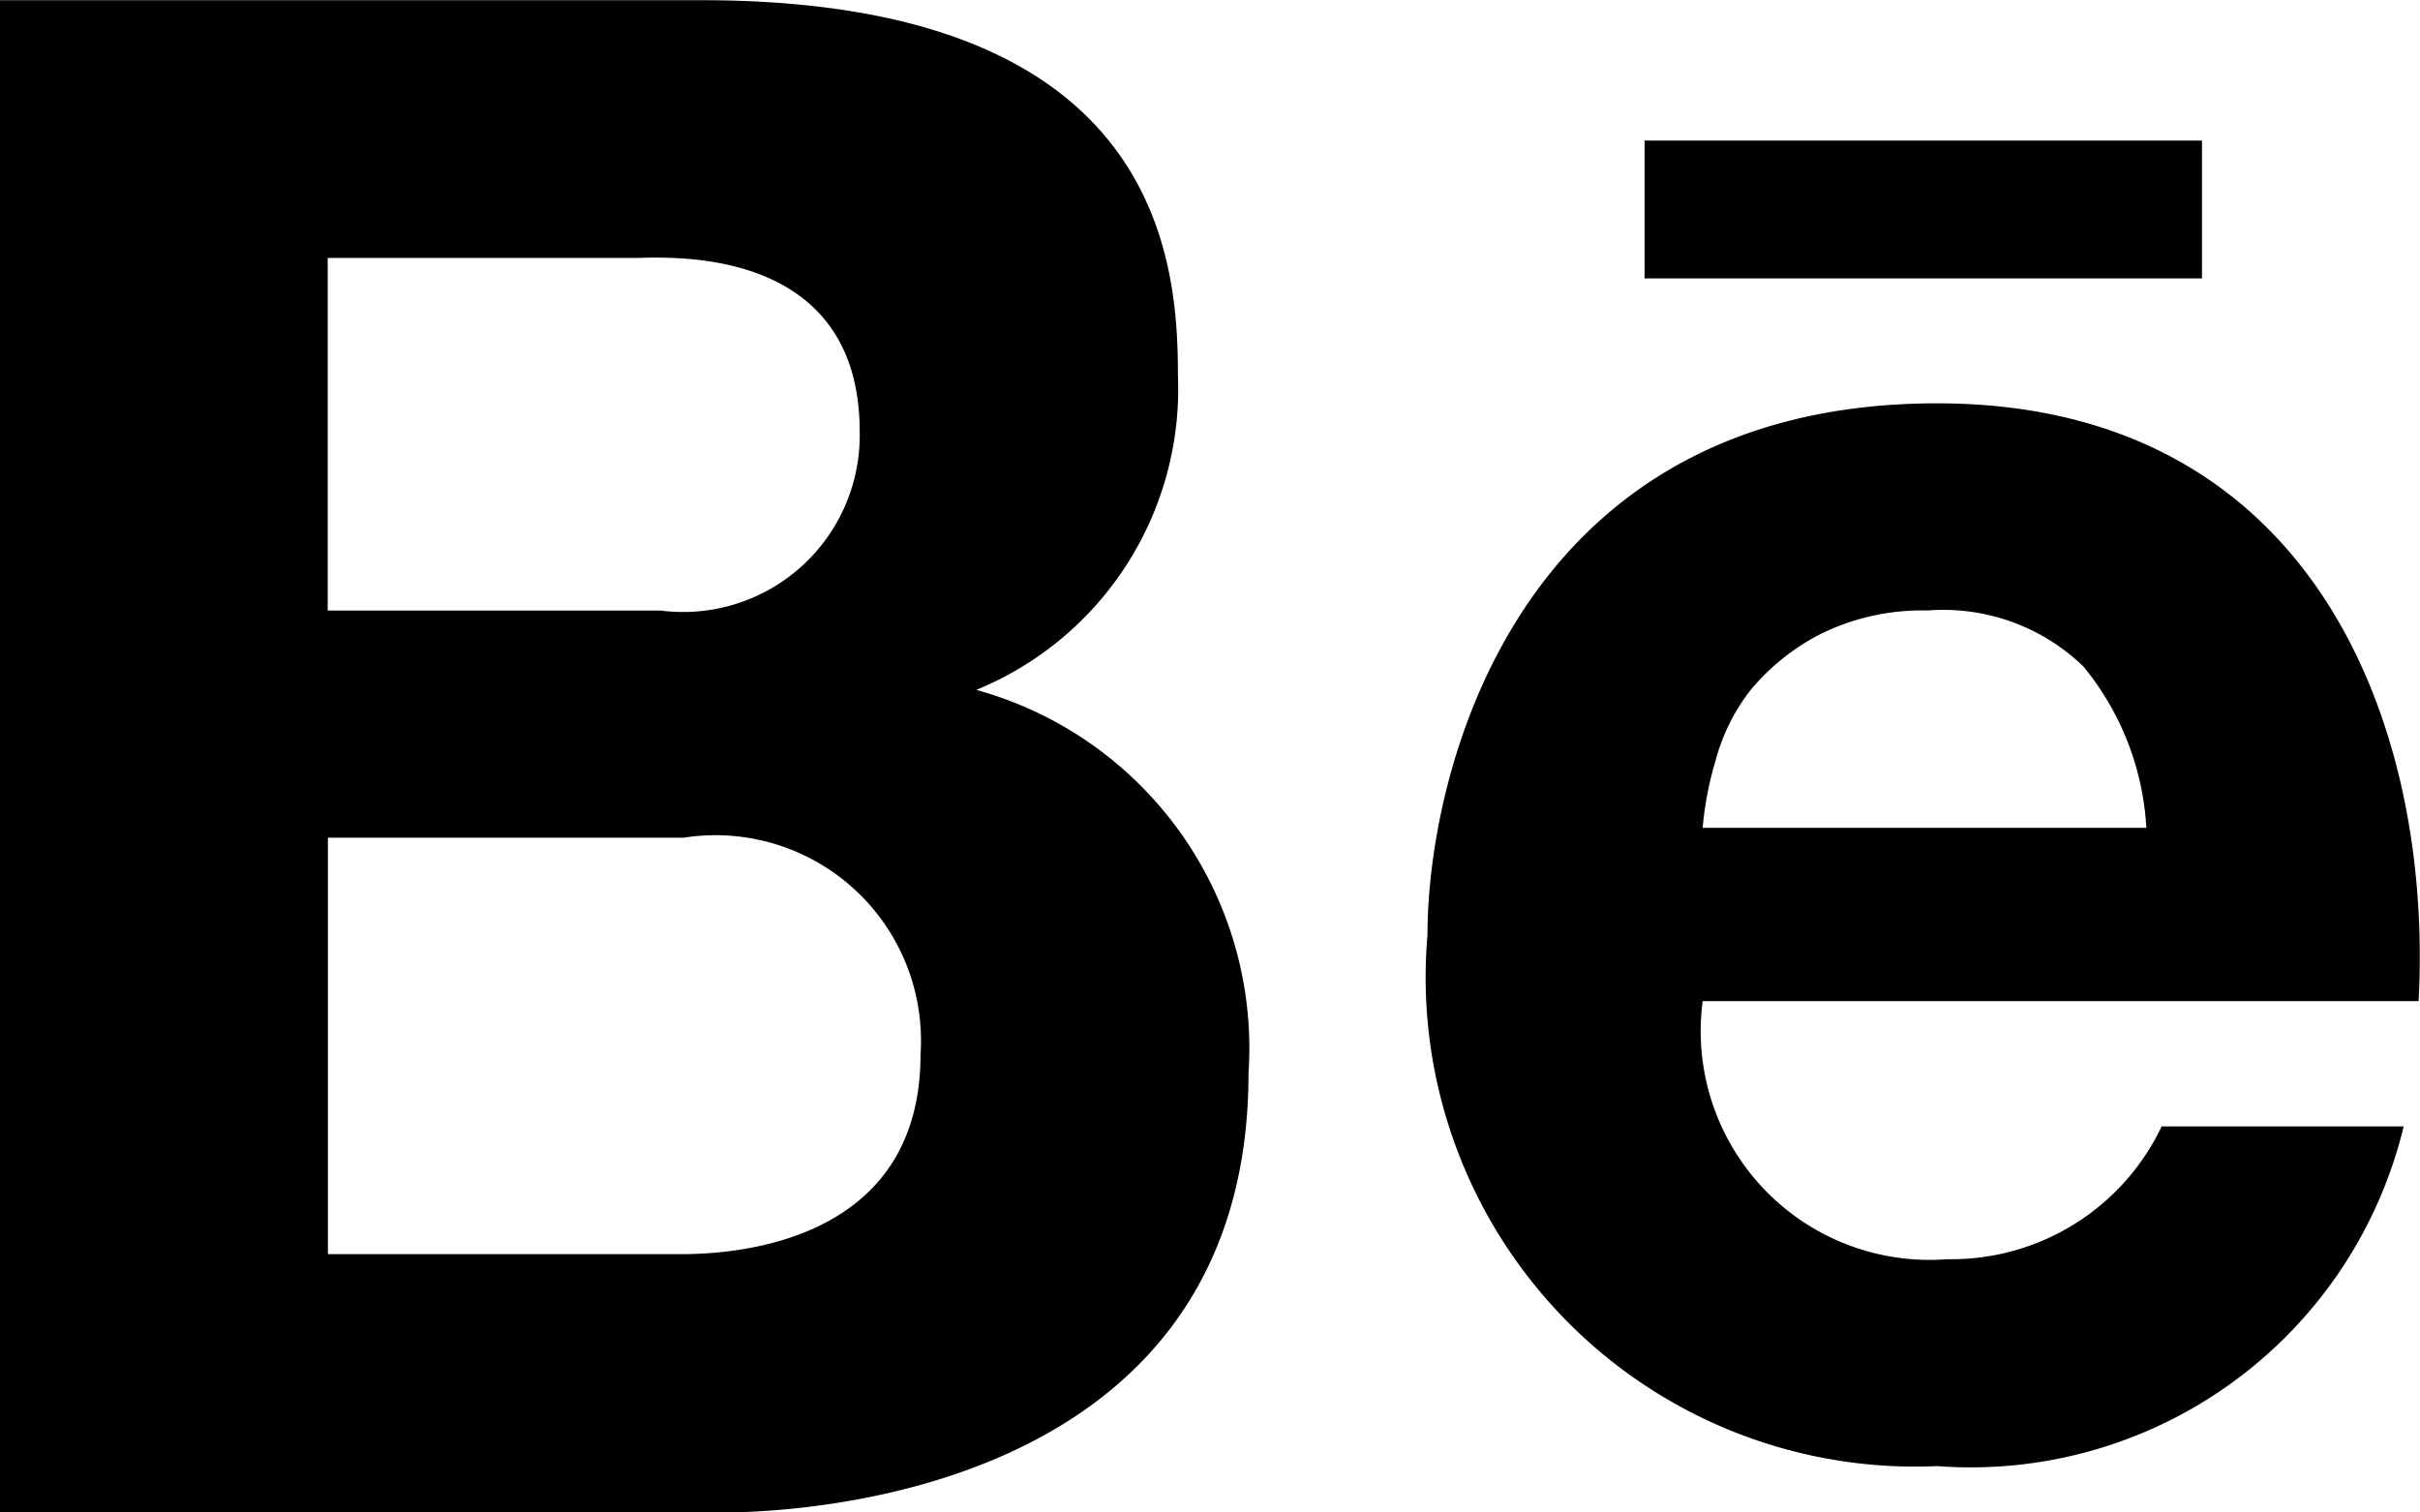 <svg xmlns="http://www.w3.org/2000/svg" width="24" height="15" viewBox="0 0 24 15">
  <defs>
    <style>
      .cls-1 {
        fill-rule: evenodd;
      }
    </style>
  </defs>
  <path id="guanzhuimg3" class="cls-1" d="M195,723v15h7.155c0.663,0,5.227-.136,5.227-4.358a3.686,3.686,0,0,0-2.7-3.8,3.224,3.224,0,0,0,2-3.116c0-1.134-.16-3.724-4.727-3.724H195Zm16.31,1.393v1.368h5.528v-1.367h-5.528Zm-13.058,1.165H201.3c0.288,0,2.226-.154,2.226,1.723a1.752,1.752,0,0,1-1.976,1.774h-3.3v-3.5ZM214.21,727c-4.181,0-5.053,3.678-5.053,5.27a4.853,4.853,0,0,0,5.053,5.27,4.416,4.416,0,0,0,4.628-3.369h-2.4a2.31,2.31,0,0,1-2.126,1.317,2.269,2.269,0,0,1-2.426-2.559h7.1C219.132,730.2,217.95,727,214.21,727Zm-0.075,2.053a2,2,0,0,1,1.527.557,2.763,2.763,0,0,1,.624,1.6h-4.4a3.305,3.305,0,0,1,.126-0.66,1.953,1.953,0,0,1,.351-0.709,2.22,2.22,0,0,1,.7-0.557A2.276,2.276,0,0,1,214.135,729.055Zm-15.884,2.255h3.527a2.038,2.038,0,0,1,2.351,2.153c0,1.98-2.079,1.977-2.4,1.977h-3.477v-4.13Z" transform="translate(-195 -723)"/>
</svg>
